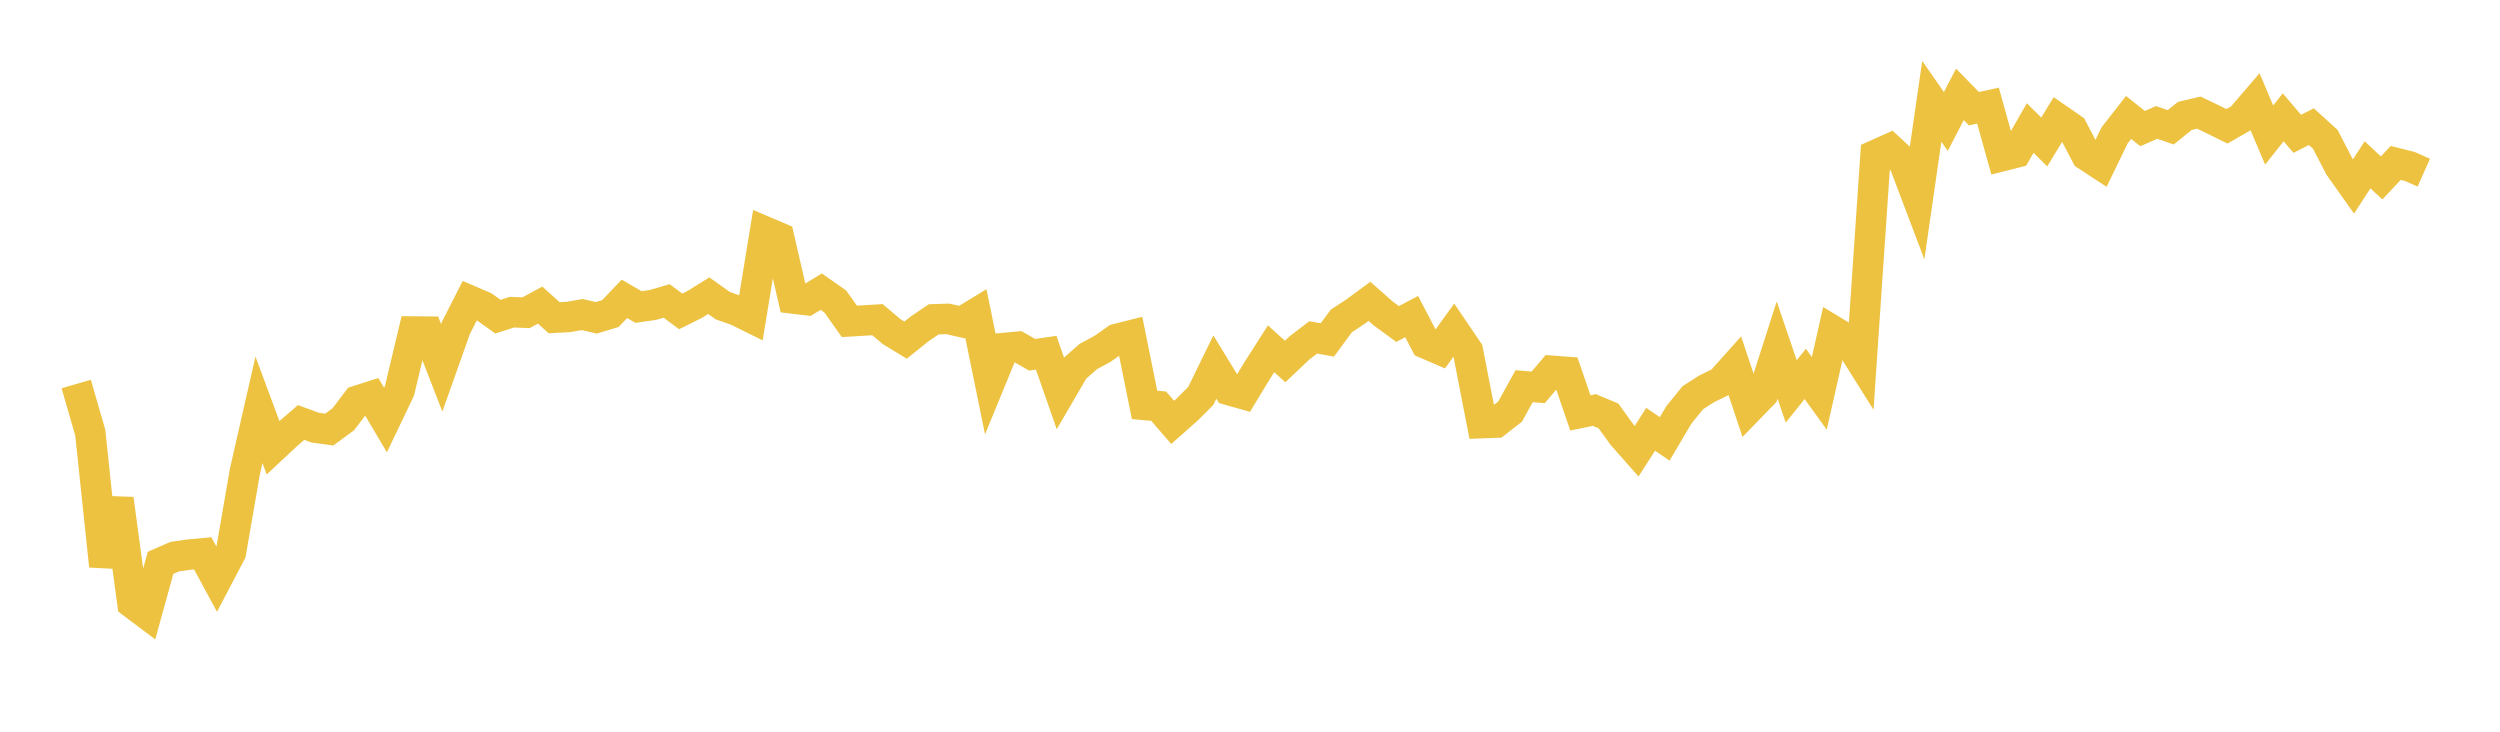 <svg width="164" height="48" xmlns="http://www.w3.org/2000/svg" xmlns:xlink="http://www.w3.org/1999/xlink"><path fill="none" stroke="rgb(237,194,64)" stroke-width="2" d="M5,25.191L5.922,28.384L6.844,37.128L7.766,32.73L8.689,39.571L9.611,40.264L10.533,36.922L11.455,36.518L12.377,36.385L13.299,36.3L14.222,38.007L15.144,36.249L16.066,30.933L16.988,26.882L17.91,29.369L18.832,28.509L19.754,27.715L20.677,28.054L21.599,28.18L22.521,27.502L23.443,26.289L24.365,25.994L25.287,27.552L26.21,25.622L27.132,21.748L28.054,21.755L28.976,24.128L29.898,21.531L30.82,19.718L31.743,20.115L32.665,20.772L33.587,20.478L34.509,20.516L35.431,20.015L36.353,20.843L37.275,20.794L38.198,20.635L39.12,20.85L40.042,20.569L40.964,19.605L41.886,20.14L42.808,20.01L43.731,19.742L44.653,20.427L45.575,19.971L46.497,19.397L47.419,20.054L48.341,20.377L49.263,20.833L50.186,15.192L51.108,15.585L52.03,19.584L52.952,19.693L53.874,19.132L54.796,19.778L55.719,21.082L56.641,21.026L57.563,20.971L58.485,21.751L59.407,22.312L60.329,21.573L61.251,20.949L62.174,20.918L63.096,21.127L64.018,20.565L64.94,25.077L65.862,22.83L66.784,22.744L67.707,23.273L68.629,23.139L69.551,25.78L70.473,24.197L71.395,23.386L72.317,22.889L73.24,22.24L74.162,22.007L75.084,26.563L76.006,26.642L76.928,27.707L77.85,26.892L78.772,25.972L79.695,24.08L80.617,25.587L81.539,25.848L82.461,24.326L83.383,22.879L84.305,23.713L85.228,22.838L86.15,22.132L87.072,22.299L87.994,21.052L88.916,20.445L89.838,19.768L90.76,20.581L91.683,21.255L92.605,20.768L93.527,22.534L94.449,22.932L95.371,21.656L96.293,23.015L97.216,27.757L98.138,27.721L99.06,27.002L99.982,25.336L100.904,25.412L101.826,24.325L102.749,24.395L103.671,27.086L104.593,26.897L105.515,27.284L106.437,28.56L107.359,29.604L108.281,28.162L109.204,28.79L110.126,27.229L111.048,26.09L111.97,25.501L112.892,25.051L113.814,24.018L114.737,26.789L115.659,25.839L116.581,22.964L117.503,25.677L118.425,24.529L119.347,25.805L120.269,21.713L121.192,22.271L122.114,23.741L123.036,10.169L123.958,9.755L124.88,10.608L125.802,13.04L126.725,6.649L127.647,7.972L128.569,6.19L129.491,7.132L130.413,6.929L131.335,10.241L132.257,10.008L133.18,8.399L134.102,9.314L135.024,7.799L135.946,8.436L136.868,10.193L137.79,10.797L138.713,8.889L139.635,7.705L140.557,8.435L141.479,8.031L142.401,8.351L143.323,7.605L144.246,7.388L145.168,7.832L146.09,8.285L147.012,7.755L147.934,6.678L148.856,8.858L149.778,7.697L150.701,8.778L151.623,8.309L152.545,9.146L153.467,10.931L154.389,12.232L155.311,10.813L156.234,11.673L157.156,10.688L158.078,10.918L159,11.328"></path></svg>